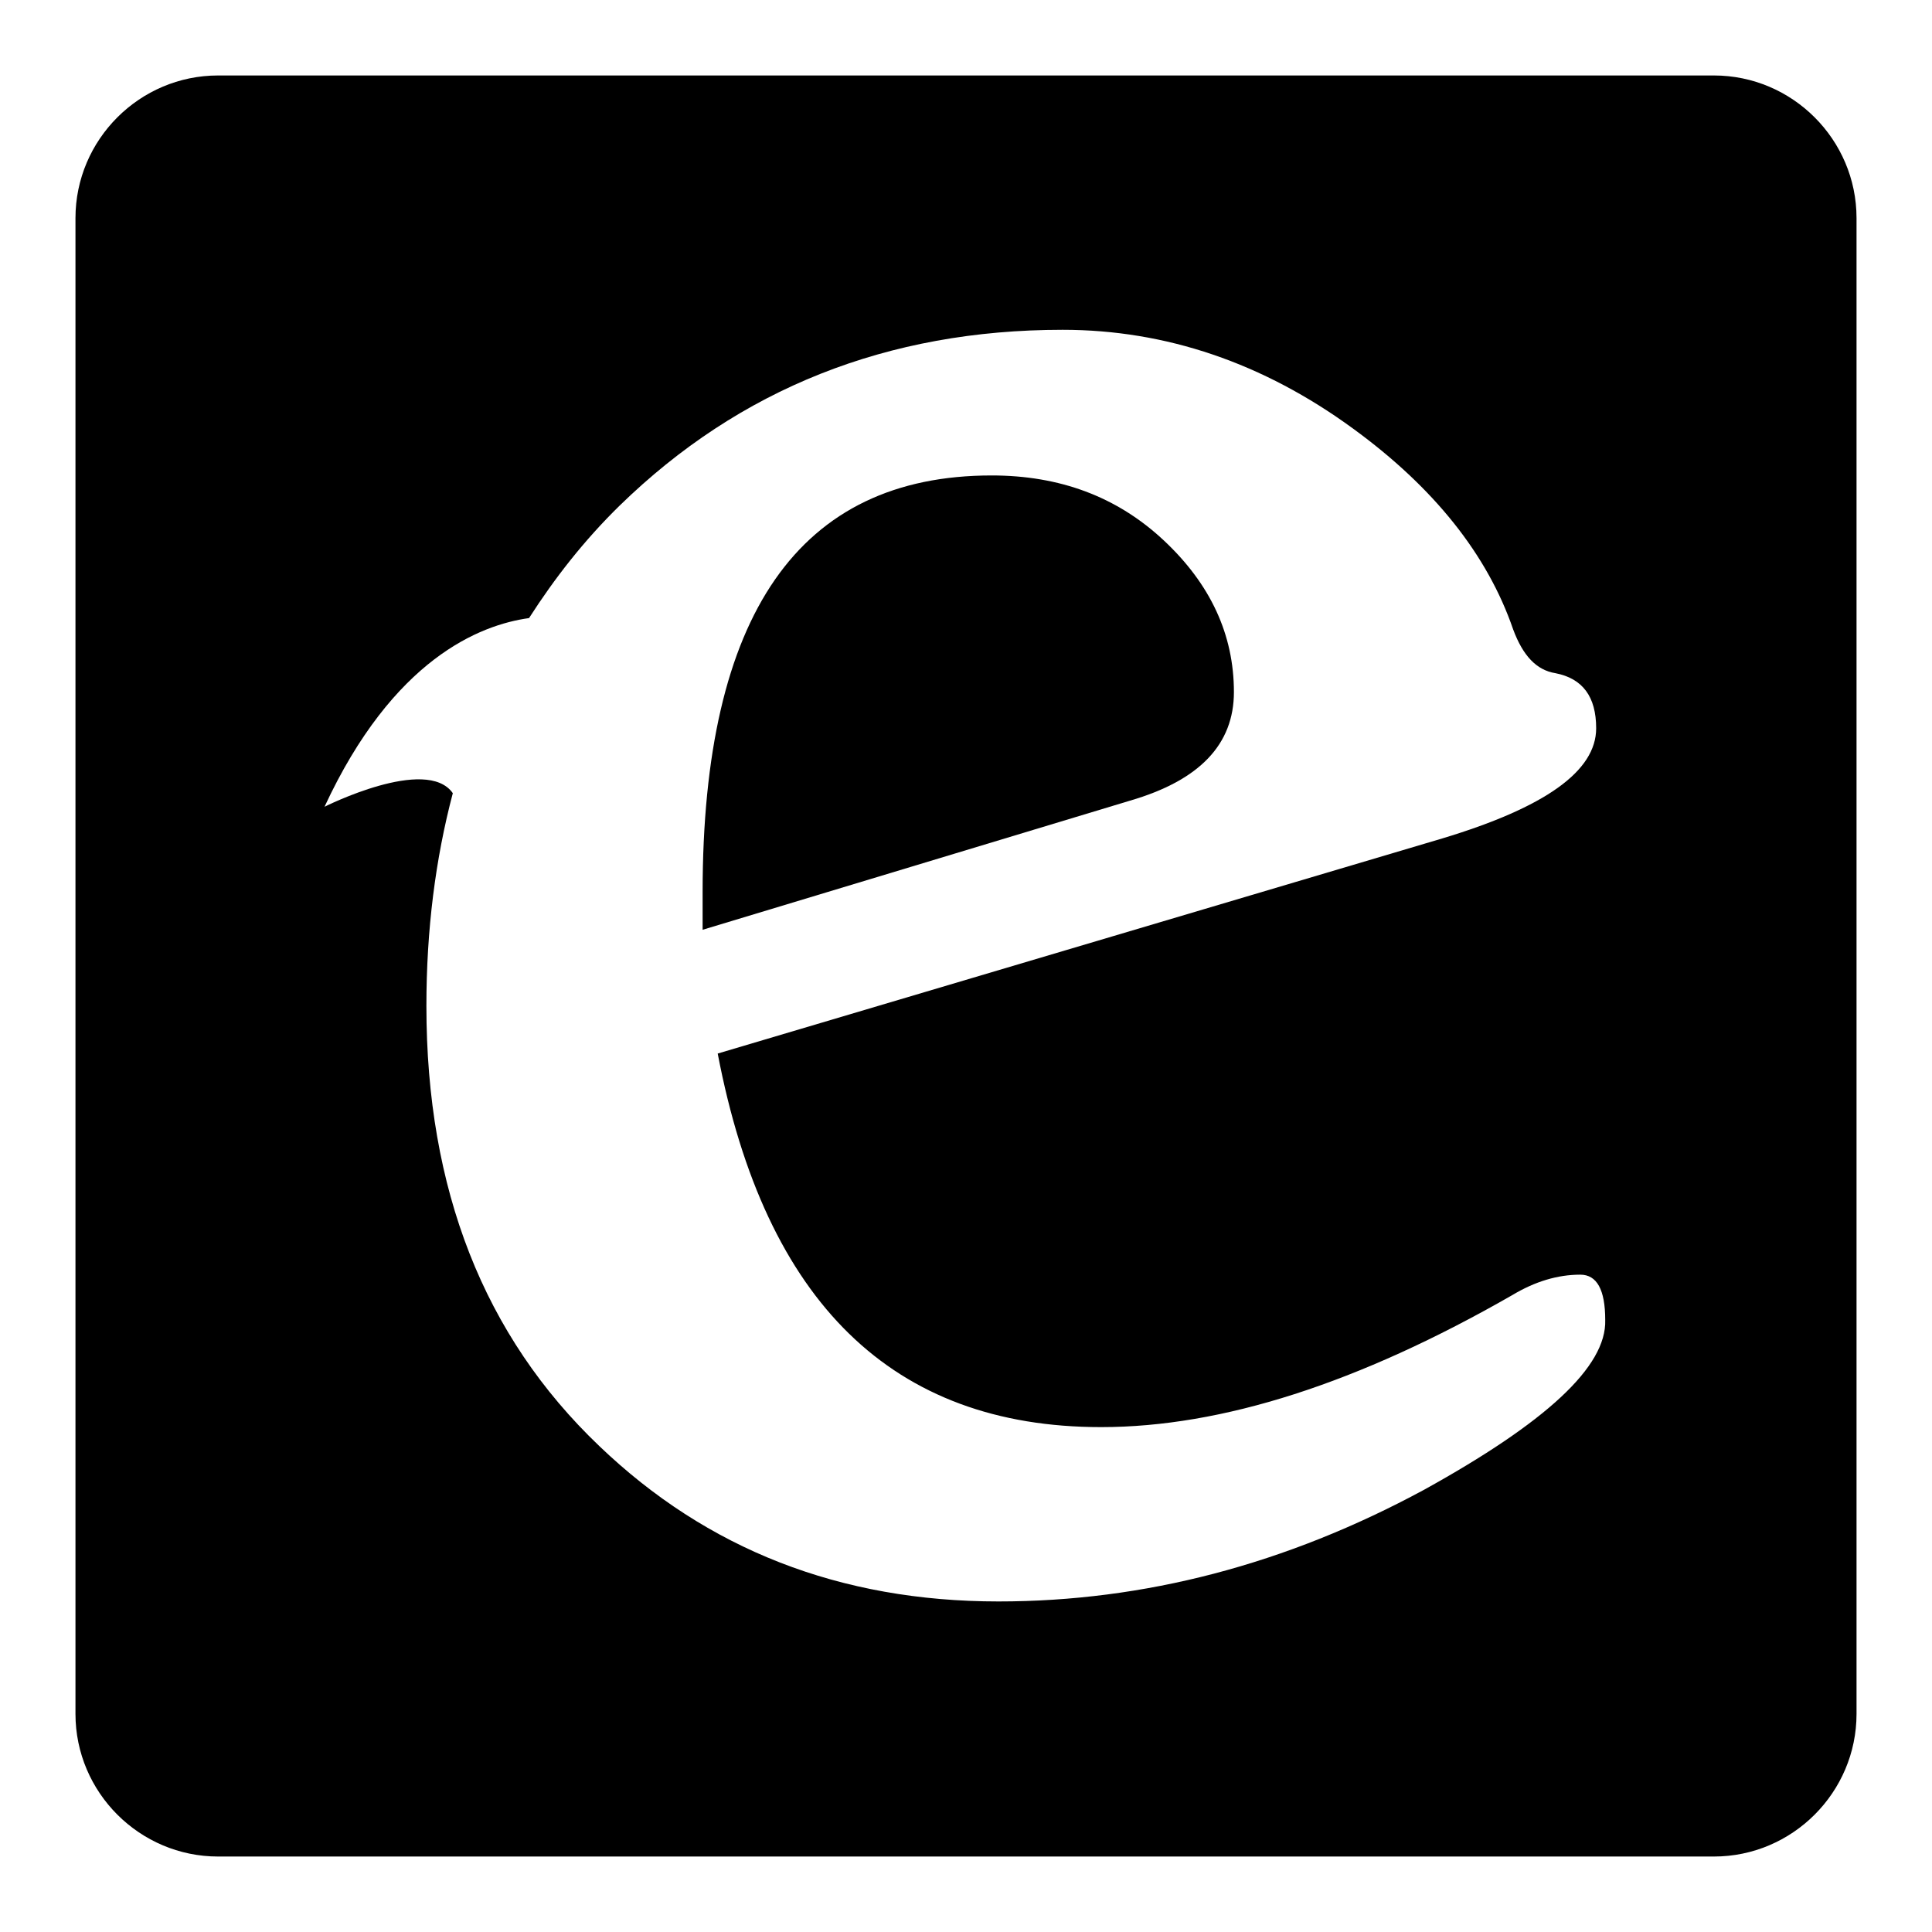 <?xml version="1.0" encoding="utf-8"?>
<!-- Svg Vector Icons : http://www.onlinewebfonts.com/icon -->
<!DOCTYPE svg PUBLIC "-//W3C//DTD SVG 1.1//EN" "http://www.w3.org/Graphics/SVG/1.1/DTD/svg11.dtd">
<svg version="1.1" xmlns="http://www.w3.org/2000/svg" xmlns:xlink="http://www.w3.org/1999/xlink" x="0px" y="0px" viewBox="0 0 256 256" enable-background="new 0 0 256 256" xml:space="preserve">
<g><g><path fill="#000000" d="M163.5,91.7c0-7.6-3.1-14.3-9.3-20.1c-6.2-5.8-13.8-8.6-22.8-8.6c-25.5,0-38.3,18.4-38.3,55.2v5l56.6-17.1C159,103.4,163.5,98.6,163.5,91.7z"/><path fill="#000000" d="M227.1,10H28.9C18.5,10,10,18.5,10,28.9v198.2c0,10.4,8.5,18.9,18.9,18.9h198.2c10.4,0,18.9-8.5,18.9-18.9V28.9C246,18.5,237.5,10,227.1,10z M188.7,197.4c-18.3,9.9-37.1,14.8-56.4,14.8c-21,0-38.6-6.9-52.9-20.6c-15.3-14.6-22.9-34-22.9-58.3c0-10.1,1.2-19.5,3.5-28.2c-3.5-5-17,1.8-17,1.8c9.1-19.6,20.6-24.1,27.1-25c3.4-5.3,7.3-10.3,12-14.9c15.9-15.5,35.5-23.3,58.7-23.3c13.7,0,26.6,4.4,38.5,13.1c10.7,7.8,17.8,16.7,21.2,26.6c1.3,3.5,3.1,5.4,5.6,5.8c3.6,0.7,5.4,3.1,5.4,7.3c0,5.7-6.8,10.5-20.4,14.6l-96,28.5c6.3,33,23.2,49.5,50.8,49.5c16,0,34.1-5.8,54.5-17.5c3-1.8,6-2.7,9-2.7c2.2,0,3.3,2,3.3,6C212.9,181.1,204.8,188.5,188.7,197.4z"/></g></g>
</svg>